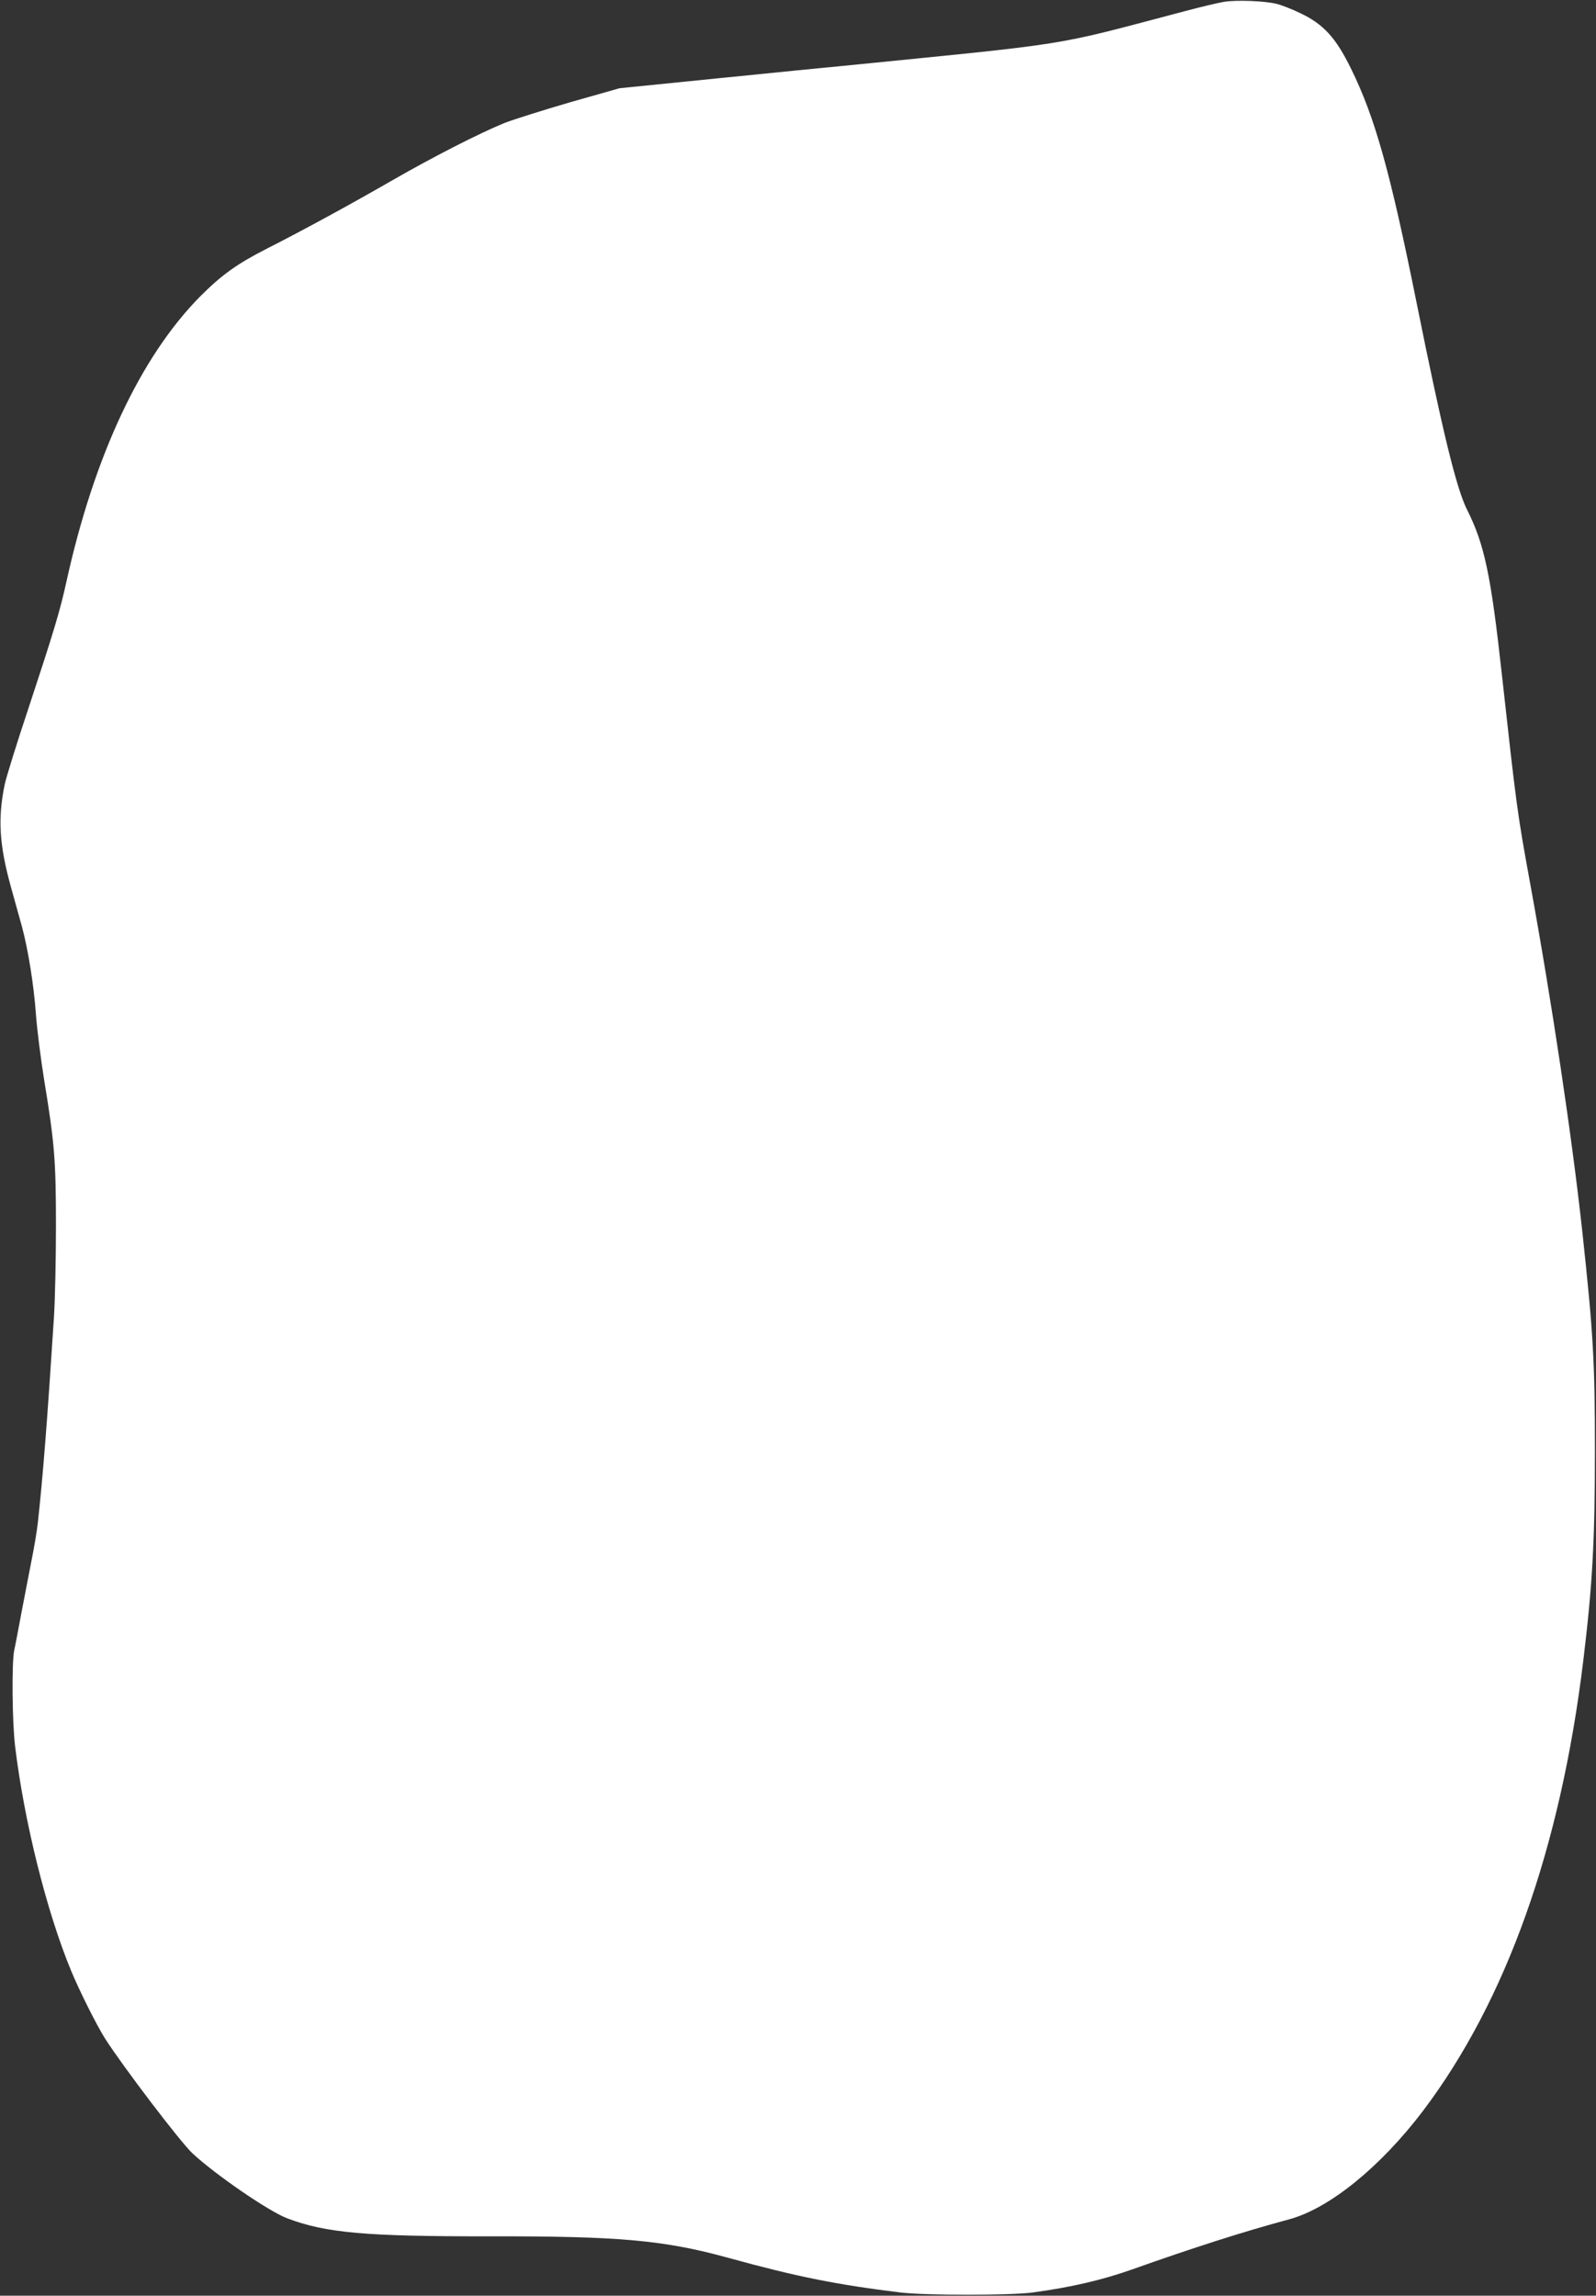 <?xml version="1.0" standalone="no"?>
<!DOCTYPE svg PUBLIC "-//W3C//DTD SVG 20010904//EN"
 "http://www.w3.org/TR/2001/REC-SVG-20010904/DTD/svg10.dtd">
<svg version="1.0" xmlns="http://www.w3.org/2000/svg"
 width="890pt" height="1280pt" viewBox="0 0 890 1280"
 preserveAspectRatio="xMidYMid meet">
<rect x="0" y="0" width="890" height="1280" fill="#333333" stroke="none"/>
<g transform="translate(0,1280) scale(0.1,-0.1)"
fill="#ffffff" stroke="none">
<path d="M6827 12790 c-32 -5 -128 -28 -215 -51 -766 -202 -597 -175 -1937
-309 -49 -4 -344 -34 -655 -65 l-565 -57 -275 -78 c-151 -44 -315 -96 -365
-115 -140 -57 -399 -189 -630 -322 -240 -138 -497 -278 -700 -381 -166 -85
-249 -145 -369 -265 -332 -336 -591 -888 -746 -1592 -34 -157 -72 -282 -205
-685 -69 -206 -131 -406 -139 -445 -39 -190 -30 -335 35 -571 23 -82 50 -180
61 -219 35 -129 67 -331 78 -486 6 -85 27 -251 46 -369 58 -352 66 -449 66
-817 0 -182 -5 -409 -11 -505 -36 -564 -62 -896 -90 -1148 -5 -47 -21 -141
-35 -210 -13 -69 -39 -199 -56 -290 -17 -91 -35 -187 -41 -213 -14 -72 -11
-396 5 -532 50 -417 175 -921 312 -1252 48 -116 142 -303 189 -378 101 -158
422 -580 489 -642 128 -119 424 -322 526 -361 215 -82 437 -102 1135 -101 718
1 968 -21 1330 -121 381 -105 604 -149 955 -192 138 -17 615 -17 740 0 214 29
389 70 555 129 332 118 618 210 875 279 224 61 508 292 745 604 464 614 767
1464 894 2510 51 419 65 670 65 1170 0 494 -9 656 -70 1220 -58 532 -169 1277
-294 1960 -69 378 -74 417 -155 1150 -61 555 -97 725 -194 918 -59 117 -137
436 -281 1152 -148 734 -232 1035 -367 1309 -84 171 -153 247 -283 308 -47 23
-107 46 -133 52 -67 16 -221 22 -290 11z"/>
</g>
</svg>
